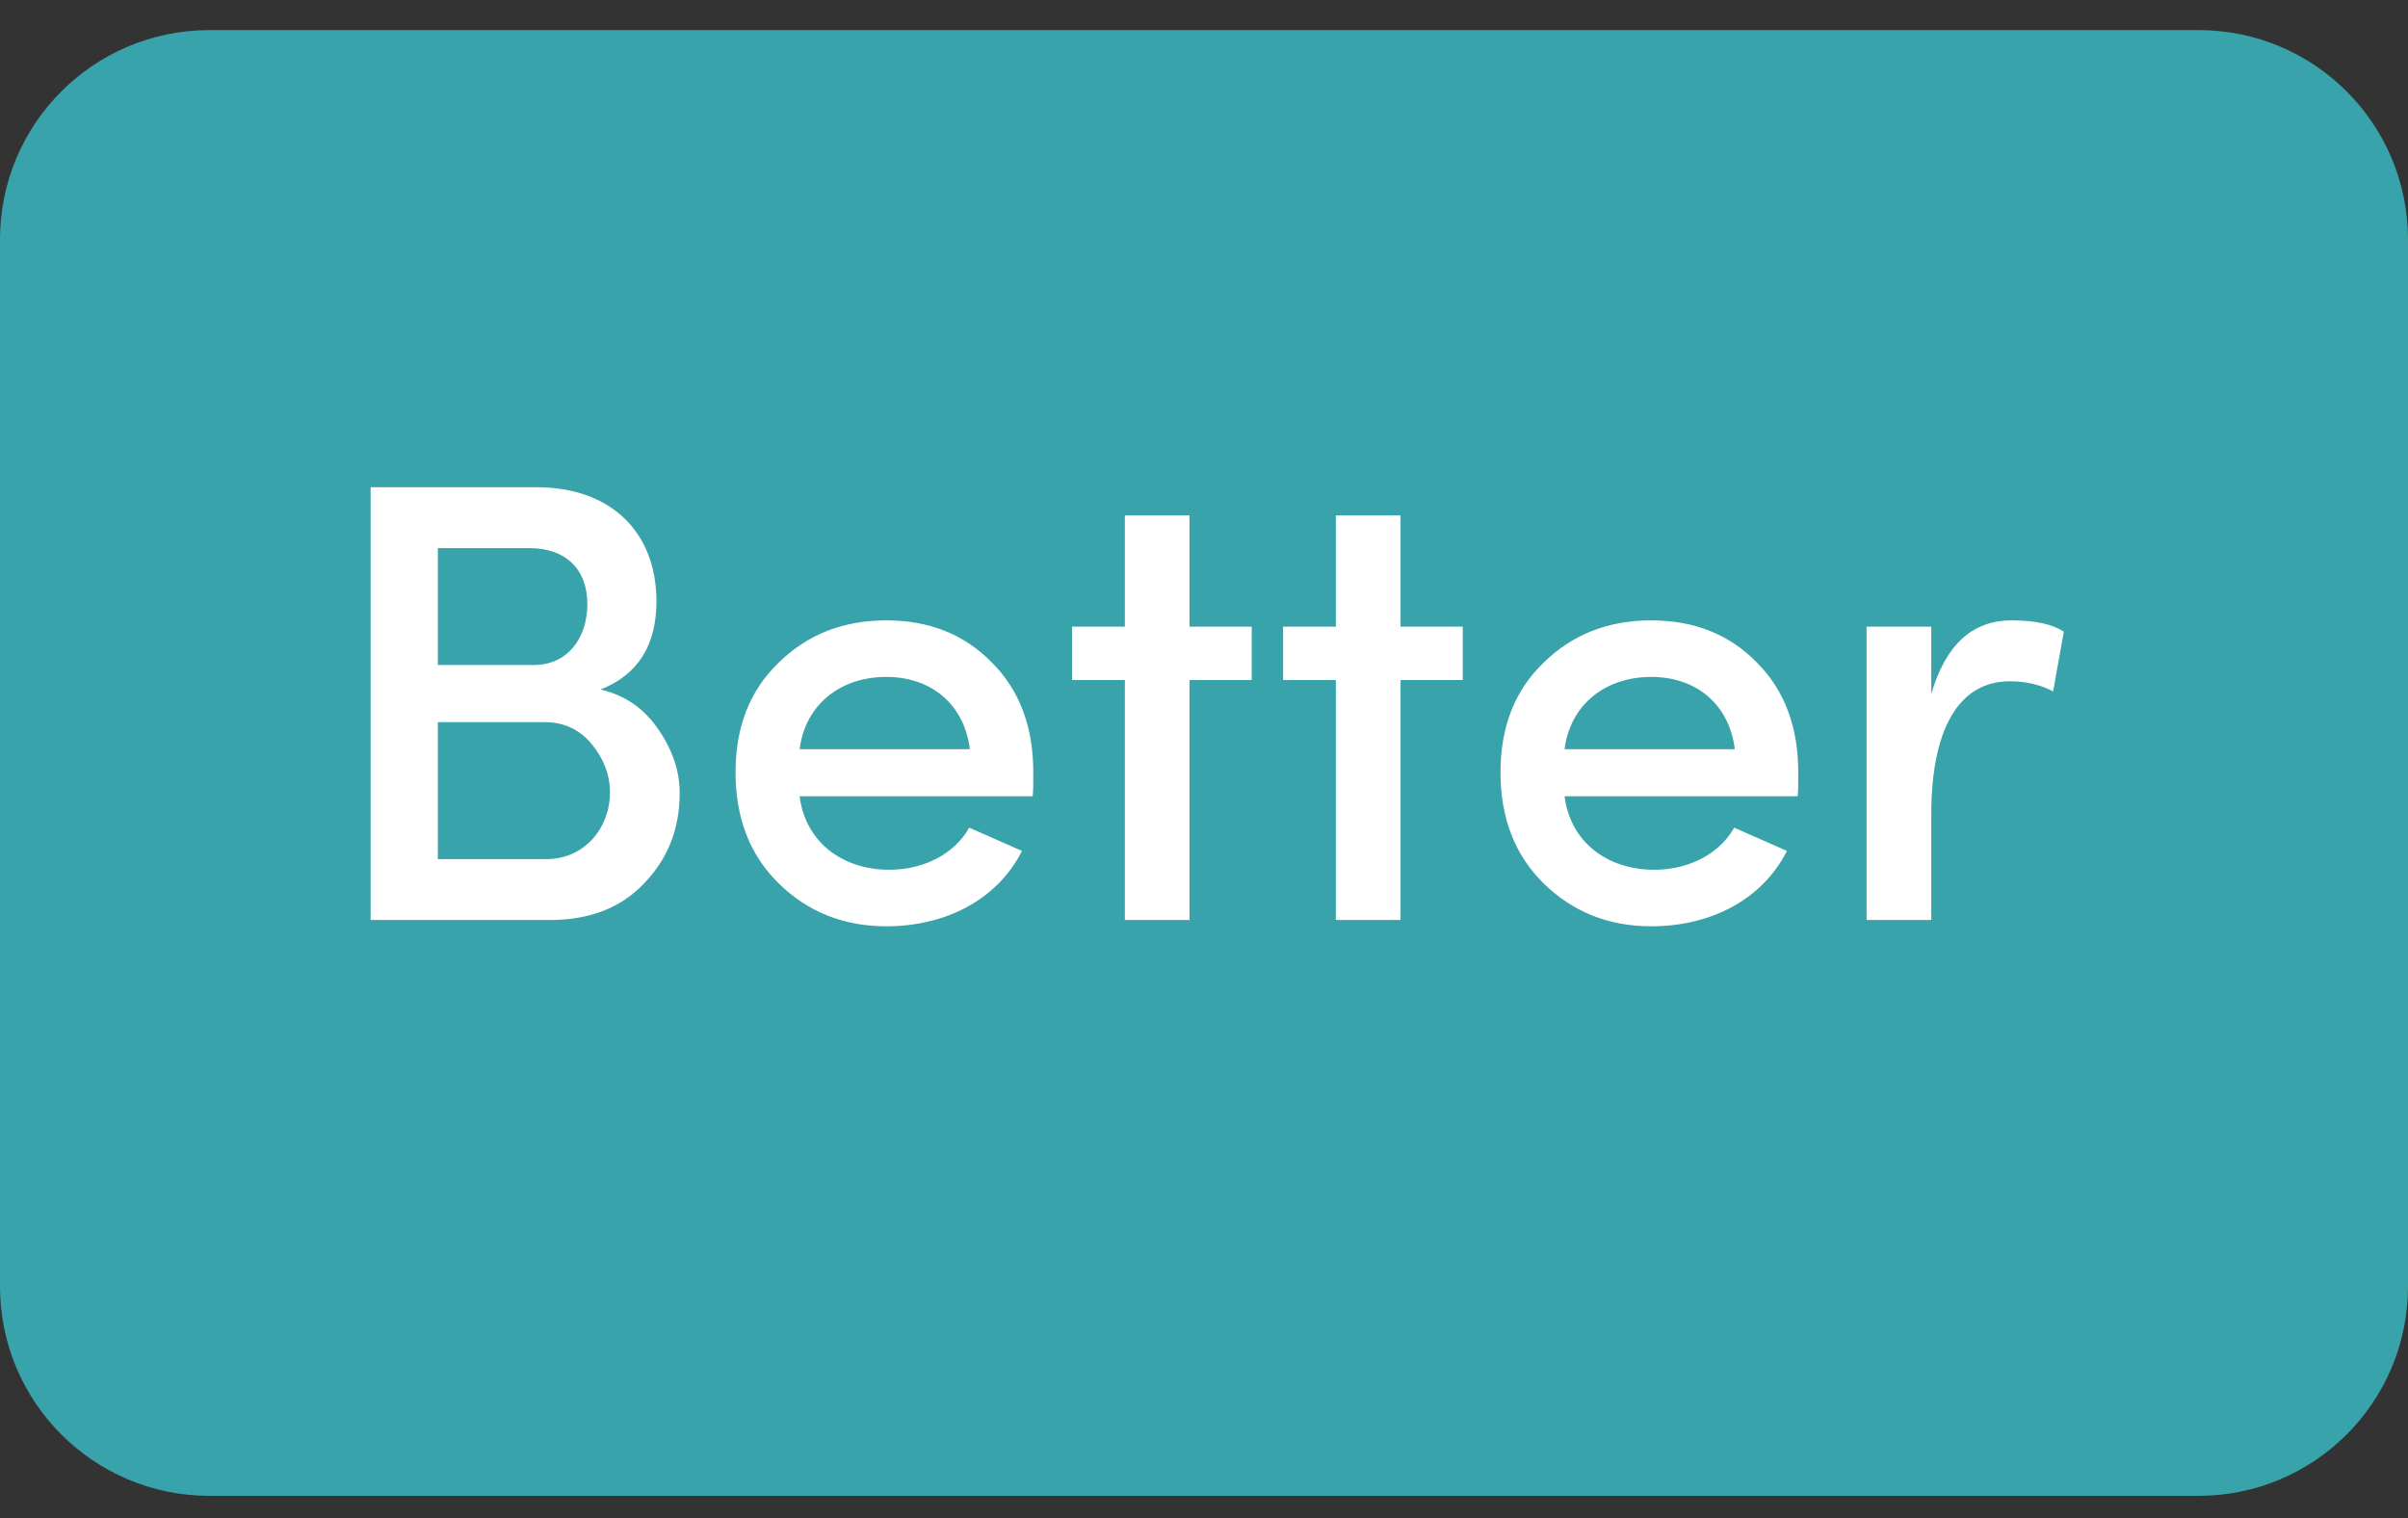 <svg width="46" height="29" viewBox="0 0 46 29" fill="none" xmlns="http://www.w3.org/2000/svg">
<rect x="0" y="0" width="46" height="29" fill="#333333" stroke="none"/>
<path d="M0 4.575C0 2.366 1.791 0.575 4 0.575H42C44.209 0.575 46 2.366 46 4.575V24.575C46 26.784 44.209 28.575 42 28.575H4C1.791 28.575 0 26.784 0 24.575V4.575Z" fill="#38A3AB"/>
<path d="M12.54 11.491C12.54 12.331 12.18 12.895 11.472 13.171C11.928 13.279 12.288 13.519 12.564 13.915C12.84 14.311 12.984 14.719 12.984 15.151C12.984 15.835 12.756 16.411 12.3 16.879C11.856 17.347 11.256 17.575 10.5 17.575H7.08V9.307H10.248C11.652 9.307 12.54 10.147 12.54 11.491ZM8.364 10.471V12.703H10.2C10.836 12.703 11.22 12.199 11.22 11.539C11.22 10.867 10.8 10.471 10.116 10.471H8.364ZM10.404 13.795H8.364V16.411H10.44C11.172 16.411 11.652 15.811 11.652 15.139C11.652 14.803 11.532 14.491 11.304 14.215C11.076 13.939 10.776 13.795 10.404 13.795ZM19.739 14.755C19.739 14.983 19.739 15.127 19.727 15.211H15.275C15.383 16.075 16.079 16.615 16.991 16.615C17.627 16.615 18.227 16.327 18.515 15.811L19.523 16.255C19.043 17.203 18.047 17.695 16.931 17.695C16.115 17.695 15.431 17.419 14.879 16.879C14.327 16.339 14.051 15.631 14.051 14.755C14.051 13.879 14.327 13.183 14.879 12.655C15.431 12.115 16.115 11.851 16.931 11.851C17.747 11.851 18.419 12.115 18.947 12.655C19.475 13.183 19.739 13.879 19.739 14.755ZM15.275 14.311H18.527C18.419 13.447 17.783 12.931 16.931 12.931C16.055 12.931 15.383 13.459 15.275 14.311ZM21.488 9.847H22.724V11.971H23.912V12.991H22.724V17.575H21.488V12.991H20.48V11.971H21.488V9.847ZM25.519 9.847H26.755V11.971H27.943V12.991H26.755V17.575H25.519V12.991H24.511V11.971H25.519V9.847ZM34.352 14.755C34.352 14.983 34.352 15.127 34.34 15.211H29.888C29.996 16.075 30.692 16.615 31.604 16.615C32.24 16.615 32.84 16.327 33.128 15.811L34.136 16.255C33.656 17.203 32.66 17.695 31.544 17.695C30.728 17.695 30.044 17.419 29.492 16.879C28.94 16.339 28.664 15.631 28.664 14.755C28.664 13.879 28.94 13.183 29.492 12.655C30.044 12.115 30.728 11.851 31.544 11.851C32.36 11.851 33.032 12.115 33.56 12.655C34.088 13.183 34.352 13.879 34.352 14.755ZM29.888 14.311H33.14C33.032 13.447 32.396 12.931 31.544 12.931C30.668 12.931 29.996 13.459 29.888 14.311ZM36.893 15.559V17.575H35.657V11.971H36.893V13.255C37.169 12.319 37.673 11.851 38.429 11.851C38.873 11.851 39.209 11.923 39.425 12.067L39.221 13.207C38.969 13.075 38.693 13.015 38.393 13.015C37.385 13.015 36.893 13.987 36.893 15.559Z" fill="white"/>
</svg>
